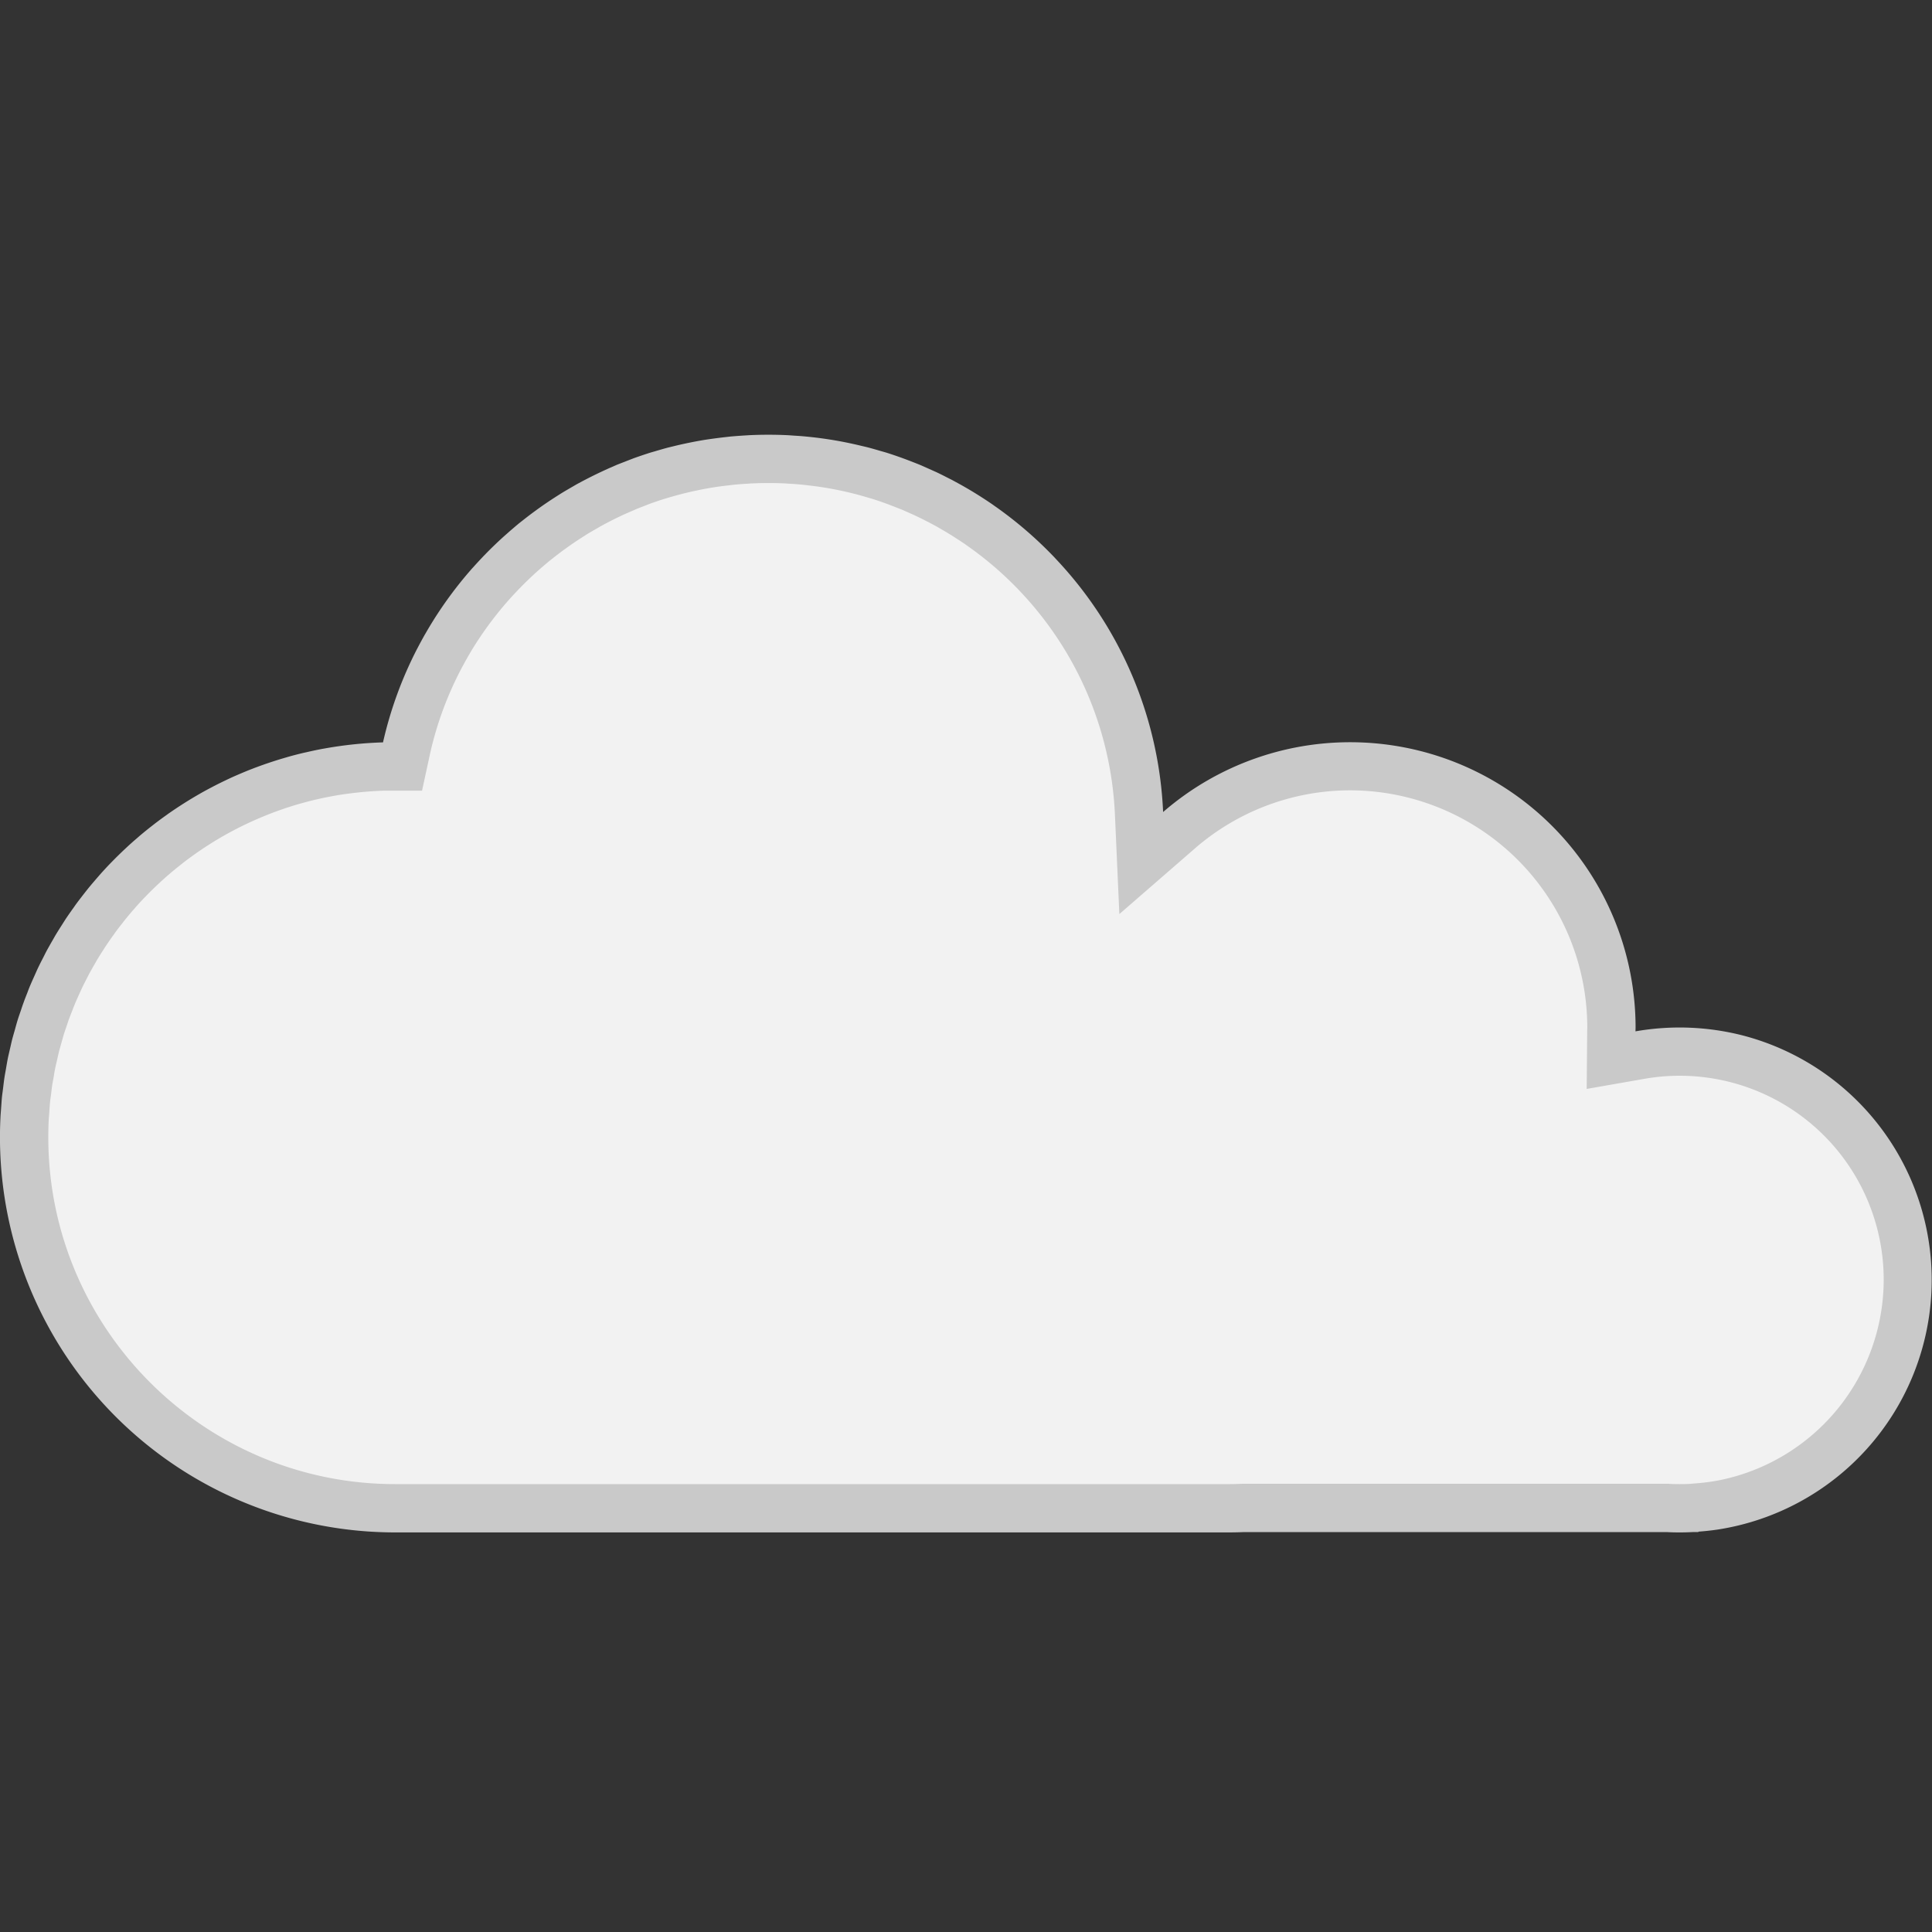<svg xmlns="http://www.w3.org/2000/svg" width="40" height="40" viewBox="0 0 40 40"><rect x="0" y="0" width="40" height="40" fill="#333333" stroke="none"/><g data-name="3tm"><path data-name="Retângulo 5851" fill="none" d="M0 0h40v40H0z"/><g data-name="Caminho 7526" fill="#f2f2f2" stroke-miterlimit="10"><path d="M34.773 31.227a4.813 4.813 0 01-.256-.007h-8.776a7.284 7.284 0 01-.286.007H8.182C3.946 31.227.5 27.781.5 23.545c0-.13.003-.26.01-.391l.005-.07a3.8 3.8 0 00.005-.068l.003-.043.016-.206.012-.097.008-.066.008-.064c.006-.051.012-.103.02-.154.005-.035.012-.07.018-.104l.013-.069.01-.058.025-.143c.008-.04.017-.077.026-.114a8.536 8.536 0 00.032-.139c.008-.039.017-.078.027-.116.011-.045.025-.091.038-.138l.012-.043.017-.058c.01-.04.022-.081.034-.121.014-.046.03-.092.046-.139l.017-.05.018-.054.037-.108c.019-.053.038-.102.058-.152l.017-.044.02-.05c.013-.033.025-.066.039-.098.023-.057.047-.11.072-.163l.016-.036.017-.04.045-.096c.027-.059.055-.113.083-.167l.018-.035.026-.052.04-.077c.03-.058.065-.117.099-.177l.014-.024.025-.045.04-.067c.04-.07.083-.136.128-.206l.023-.036.043-.066a5.3 5.3 0 01.143-.206l.025-.036L1.99 19c.051-.07.106-.14.158-.205l.019-.024.042-.054c.06-.074.12-.144.176-.208l.03-.035.032-.038c.052-.057.112-.122.187-.201l.028-.03.03-.03a7.55 7.55 0 01.204-.2l.021-.02.032-.03c.067-.063.139-.128.22-.198l.021-.018.028-.024c.076-.065.156-.13.237-.193l.015-.012.027-.021c.08-.06.162-.122.255-.188l.02-.014.02-.014c.084-.059.174-.119.266-.178l.033-.02a7.975 7.975 0 01.307-.184l.007-.004c.088-.05.185-.103.294-.158l.012-.006.003-.002.005-.003a8.08 8.08 0 01.653-.293l.012-.004a7.836 7.836 0 01.693-.234l.007-.002.005-.001c.111-.032.224-.06.336-.087l.017-.004a8.69 8.69 0 01.357-.074l.01-.001c.115-.021.234-.04.354-.056l.02-.002a7.8 7.8 0 01.757-.061h.395l.086-.394v-.003a7.64 7.64 0 01.66-1.806l.009-.019a8.3 8.3 0 01.143-.263l.011-.02a7.29 7.29 0 01.157-.261l.002-.004a7.748 7.748 0 01.758-1.01l.002-.002.006-.008c.052-.058.11-.122.18-.194l.023-.025.026-.027.002-.002.003-.002c.06-.063.124-.126.173-.173l.034-.033.035-.033c.065-.06.12-.112.173-.158l.04-.035.037-.033-.004.004.011-.01.172-.144.038-.03.026-.02c.203-.162.415-.313.63-.451l.037-.024c.025-.016.05-.033.076-.048.051-.032.103-.062.154-.092l.01-.006.02-.011.12-.07a9.069 9.069 0 01.631-.313l.152-.065c.057-.024.115-.046.173-.069l.018-.007.061-.023.074-.029c.11-.04.216-.075.322-.108l.04-.012a7.86 7.86 0 01.302-.086 1.48 1.48 0 01.085-.02l.047-.012a8.24 8.24 0 01.576-.117 10.597 10.597 0 01.365-.05l.03-.004.113-.012c.067-.007.143-.012.244-.019l.05-.003.071-.005a7.86 7.86 0 01.744 0l.067.005.055.004c.068.004.158.01.245.018l.12.014.022.002a7.56 7.56 0 01.58.089l.151.03c.068.015.137.03.205.047l.04.01.106.026c.07.019.139.04.208.06l.052.015.086.025a7.824 7.824 0 01.459.163l.007.002.18.071.127.056.042.018.024.011c.04.018.081.036.12.055.06.028.12.058.178.087l.012.006.117.06c.057.03.116.062.182.1.039.021.076.043.114.065l.189.114.086.055.206.136.012.009.02.014.001.001.003.002c.427.298.828.643 1.19 1.024l.004.005a7.675 7.675 0 012.09 4.926l.046 1.035.782-.68a5.404 5.404 0 013.545-1.326 5.415 5.415 0 015.409 5.41l-.001.025-.001.051-.006.6.592-.103a4.753 4.753 0 012.007.076A4.724 4.724 0 0139.5 26.5a4.741 4.741 0 01-4.006 4.673c-.11.016-.23.03-.366.04l-.128.009a4.821 4.821 0 01-.227.005z"/><path d="M34.773 30.727c.066 0 .133-.001.197-.004l.121-.01a4.246 4.246 0 00.535-.072A4.24 4.24 0 0039 26.5a4.224 4.224 0 00-4.966-4.162l-1.183.207.01-1.2.002-.065v-.011a4.915 4.915 0 00-4.908-4.906 4.904 4.904 0 00-3.217 1.204l-1.563 1.358-.092-2.068a7.174 7.174 0 00-1.953-4.603l-.006-.007a7.234 7.234 0 00-1.112-.958l-.005-.003-.004-.004-.023-.016-.006-.004a7.865 7.865 0 00-.19-.125l-.078-.05a7.672 7.672 0 00-.176-.106l-.108-.063a6.326 6.326 0 00-.171-.093l-.109-.055-.012-.007a7.082 7.082 0 00-.165-.08 2.178 2.178 0 00-.11-.05l-.025-.012-.043-.019-.114-.05-.168-.066-.008-.003a7.146 7.146 0 00-.427-.152l-.075-.022-.055-.016c-.065-.019-.129-.038-.195-.055-.031-.009-.063-.016-.095-.024l-.04-.01a7.928 7.928 0 00-.192-.044 6.954 6.954 0 00-.685-.111l-.022-.003-.11-.012a6.82 6.82 0 00-.288-.021l-.055-.004a7.484 7.484 0 00-.696 0c-.02 0-.039.002-.058.004l-.056.003a7.372 7.372 0 00-.227.017l-.104.012-.031.004a6.38 6.38 0 00-.675.109c-.069.014-.137.03-.203.046l-.05.012-.074.019a7.41 7.41 0 00-.293.083l-.028.008c-.097.03-.196.064-.3.101l-.062.024a6.912 6.912 0 01-.063.025l-.018.007a3.8 3.8 0 00-.16.063l-.142.062c-.052.023-.104.045-.156.07a7.702 7.702 0 00-.436.223l-.11.064-.02.011-.01.006c-.048.028-.096.055-.144.086l-.065.041-.04.026a7.25 7.25 0 00-.59.422l-.028.022-.031.024a6.975 6.975 0 00-.161.136l-.01.008-.034.03-.035.03c-.048.043-.1.09-.161.148l-.033.031-.034.033a6.858 6.858 0 00-.158.158l-.005.004-.004.005-.019.019-.024.026c-.065.068-.12.127-.168.181l-.013.015-.001.001a7.25 7.25 0 00-.703.939l-.002.003a6.815 6.815 0 00-.147.246l-.011.02a7.83 7.83 0 00-.132.243l-.006.01-.002.004-.001.003a7.14 7.14 0 00-.615 1.685l-.171.789h-.791a7.387 7.387 0 00-.701.057l-.024.003c-.11.014-.219.031-.324.05l-.02.004c-.108.02-.216.042-.324.067l-.027.006a7.255 7.255 0 00-.296.077l-.004.001-.015.004a7.09 7.09 0 00-.647.219l-.01.004a7.426 7.426 0 00-.611.274l-.007.003h-.001l-.01.006a7.264 7.264 0 00-.569.323l-.03.02c-.086.054-.17.11-.25.166l-.017.012-.02.014a7.015 7.015 0 00-.24.177l-.02.016-.013.01-.003.003-.003.002c-.075.059-.15.12-.222.18l-.02.018-.024.02a6.685 6.685 0 00-.207.186l-.026.024-.023.022a7.06 7.06 0 00-.191.188l-.024.025-.03.03a8.868 8.868 0 00-.174.188l-.027.032-.032.036a5.982 5.982 0 00-.16.191l-.004.004-.003.004-.033.041-.017.023-.002.003-.003.003c-.049.062-.1.128-.146.19l-.035.05-.026.036-.001.002-.002.002c-.04.056-.087.122-.131.19l-.002.002-.002.002-.035.054-.024.04a4.132 4.132 0 00-.117.186l-.003.004-.002.004-.032.055-.026.047-.015.024-.092.164-.034.066-.027.054-.019.036c-.025.05-.05.098-.073.148l-.002.004-.002.003-.037.083-.02.043-.016.036c-.022.049-.044.097-.064.146l-.002.003v.003l-.034.083-.02.053-.018.045-.053.138c-.012.032-.022.064-.032.095l-.02.058-.017.05c-.014.043-.029.084-.041.124l-.03.107-.016.057v.004l-.002.003-.012.043-.035.125-.023.1a10.142 10.142 0 01-.033.144l-.022.095v.006c-.01.041-.016.083-.023.125l-.01.06-.014.075-.015.087a3.146 3.146 0 00-.018.14l-.008.065a7.153 7.153 0 01-.01.07l-.01.082c-.005.057-.01.121-.014.19l-.003.042a4.397 4.397 0 01-.006.077l-.004.053a7.48 7.48 0 00-.009.366c0 3.96 3.222 7.182 7.182 7.182h17.273c.086 0 .179-.003.267-.007h8.822l.021.002c.069.004.138.005.208.005m0 1c-.09 0-.18-.002-.27-.007h-8.742a7.672 7.672 0 01-.306.007H8.182A8.182 8.182 0 01.01 23.128c.002-.048.007-.096.01-.145.007-.089.012-.178.02-.266.006-.058.015-.116.022-.173.01-.078.018-.156.03-.233.009-.062.021-.122.032-.184.012-.072.024-.144.038-.215.013-.064.029-.127.043-.19.016-.067.03-.135.047-.202.017-.065.036-.13.055-.195.017-.063.034-.126.053-.189.02-.067.044-.134.067-.201.02-.058.038-.117.06-.174.024-.07.052-.138.079-.207.02-.054.04-.107.063-.16.03-.071.062-.14.093-.21.022-.05.044-.1.067-.148.034-.072.07-.142.107-.213.023-.045.045-.091.069-.136.039-.072.08-.143.121-.215.024-.04.046-.082.071-.123.044-.073.09-.145.136-.217l.07-.11c.05-.074.1-.146.152-.218.024-.033.046-.067.07-.099.055-.074.111-.146.168-.219l.068-.086c.06-.074.122-.146.184-.218l.065-.075a8.63 8.63 0 01.2-.217l.062-.063c.071-.073.144-.144.218-.215l.057-.053c.076-.072.155-.142.235-.21l.051-.045c.083-.07.167-.138.253-.205l.046-.036c.088-.068.178-.134.27-.199.012-.01.026-.019.039-.028a8.457 8.457 0 01.622-.394l.029-.017c.104-.059.21-.115.317-.17l.023-.012c.11-.055.22-.108.332-.159l.018-.008c.114-.05.229-.099.345-.145l.014-.005a8.301 8.301 0 01.737-.248l.005-.002a7.09 7.09 0 01.381-.098h.003c.129-.03.258-.058.39-.081h.001a8.267 8.267 0 011.212-.127l.001-.005a8.131 8.131 0 01.703-1.928l.008-.015c.05-.096.101-.19.154-.284l.014-.023c.053-.093.109-.186.166-.277l.003-.005c.237-.377.504-.734.798-1.067l.016-.017c.063-.07.127-.14.192-.208.019-.02.037-.04.056-.058.06-.063.122-.124.185-.185l.072-.069a7.36 7.36 0 01.187-.17l.079-.07c.064-.054.127-.11.193-.163l.07-.055c.215-.17.438-.33.669-.478l.121-.077c.058-.036.117-.07.175-.104l.145-.084a9.46 9.46 0 01.675-.335l.16-.07.205-.08.142-.055c.114-.041.23-.08.346-.117l.097-.028c.088-.026.177-.052.267-.076l.14-.034a8.77 8.77 0 01.613-.125 11.022 11.022 0 01.392-.053l.149-.017c.087-.008.174-.014.262-.02l.129-.008a8.4 8.4 0 01.79 0c.044.002.087.006.13.009.088.005.175.011.262.02a8.056 8.056 0 01.769.111 8.923 8.923 0 01.378.083c.052.012.105.024.156.038.075.02.148.041.222.063.048.014.097.027.145.042a8.387 8.387 0 01.492.174c.066.026.132.051.197.078l.181.08.156.07c.063.03.126.061.188.093l.138.07.194.106.12.069a8.705 8.705 0 01.512.325l.039.028c.459.32.883.686 1.266 1.09v.001a8.152 8.152 0 012.232 5.252 5.91 5.91 0 019.782 4.46l-.002.081a5.28 5.28 0 012.217.084 5.23 5.23 0 01-.51 10.23 5.26 5.26 0 01-.404.044v.008h-.11l-.013.001a4.84 4.84 0 01-.27.007z" fill="#c9c9c9"/></g></g></svg>